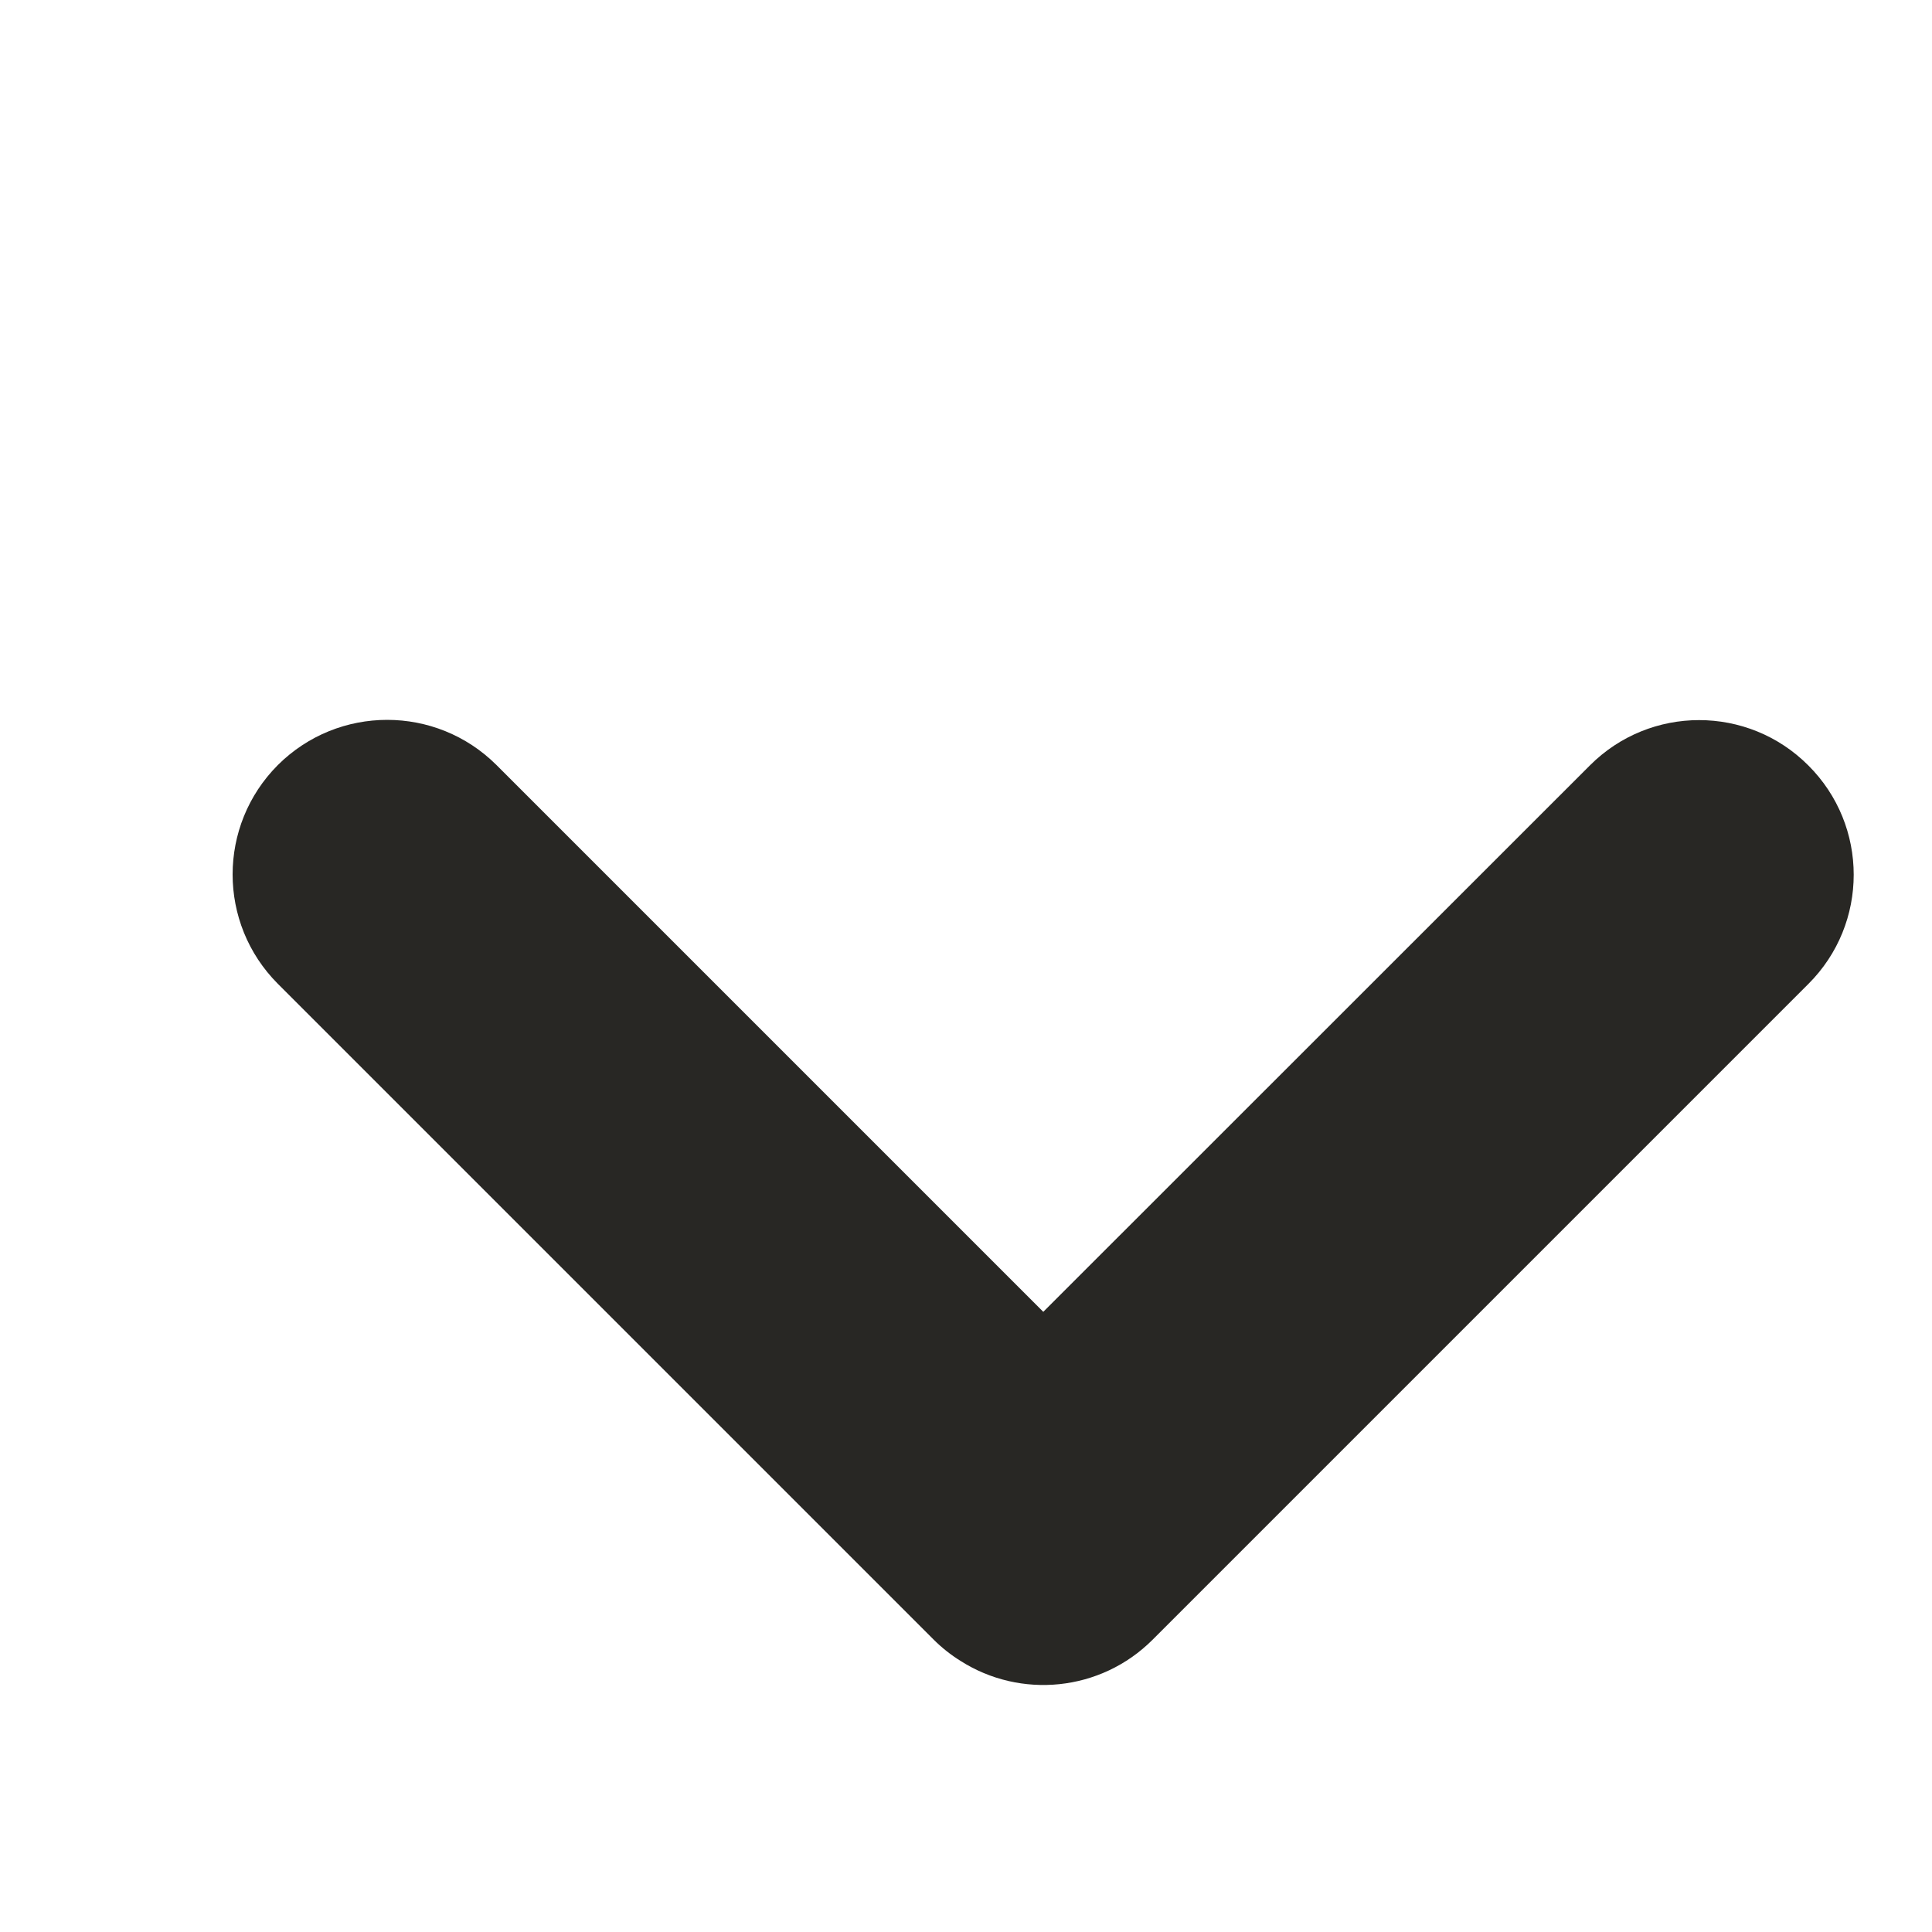 <svg width="10" height="10" viewBox="0 0 10 10" fill="none" xmlns="http://www.w3.org/2000/svg">
<path fill-rule="evenodd" clip-rule="evenodd" d="M9.36 5.093C9.673 4.781 9.673 4.274 9.36 3.962C9.048 3.649 8.541 3.649 8.229 3.962L5.4 6.79L2.57 3.96C2.257 3.648 1.751 3.648 1.438 3.96C1.126 4.273 1.126 4.779 1.438 5.092L4.832 8.486C4.875 8.529 4.922 8.566 4.972 8.597C5.281 8.794 5.696 8.757 5.966 8.487L9.36 5.093Z" fill="#282724"/>
</svg>
